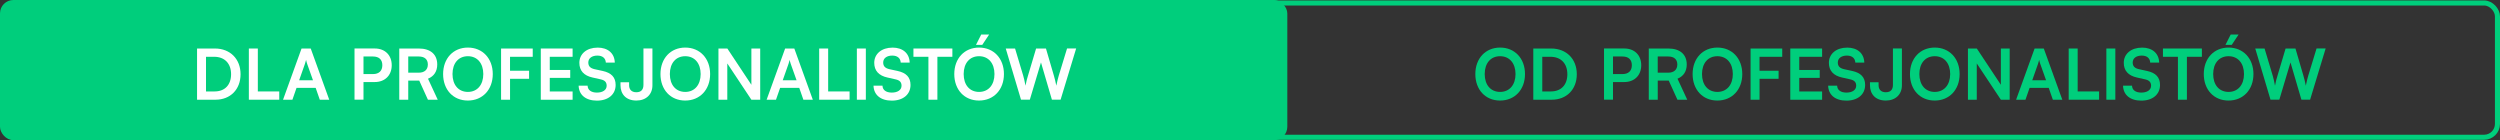 <?xml version="1.0" encoding="UTF-8"?>
<svg id="Layer_2" data-name="Layer 2" xmlns="http://www.w3.org/2000/svg" viewBox="0 0 958 53.71">
  <rect x="0" y="0" width="958" height="53.71" fill="#333333" stroke="none"/>
  <defs>
    <style>
      .cls-1 {
        fill: #fff;
      }

      .cls-2 {
        stroke: #00ce7c;
        stroke-miterlimit: 10;
        stroke-width: 1.94px;
      }

      .cls-2, .cls-3 {
        fill: none;
      }

      .cls-4 {
        fill: #00ce7c;
      }

      .cls-5 {
        fill: #00ce7c;
      }
    </style>
  </defs>
  <g id="Layer_1-2" data-name="Layer 1">
    <g>
      <g id="Dla_profesjonalistów" data-name="Dla profesjonalistów">
        <rect id="Rectangle_4" data-name="Rectangle 4" class="cls-5" width="493.3" height="53.71" rx="5.12" ry="5.12"/>
        <rect id="Rectangle_5" data-name="Rectangle 5" class="cls-2" x="462.31" y="1.14" width="494.72" height="51.46" rx="5.12" ry="5.12"/>
      </g>
      <g>
        <rect class="cls-3" x="73.33" y="18.24" width="342.33" height="24.35"/>
        <path class="cls-1" d="M75.51,38.21v-19.62h6.87c5.8,0,9.8,4,9.8,9.85s-3.92,9.77-9.61,9.77h-7.06ZM78.94,21.75v13.29h3.3c3.92,0,6.31-2.52,6.31-6.6s-2.44-6.68-6.5-6.68h-3.11Z"/>
        <path class="cls-1" d="M98.8,35.04h8.21v3.17h-11.65v-19.62h3.44v16.45Z"/>
        <path class="cls-1" d="M108.46,38.21l7.09-19.62h3.52l7.09,19.62h-3.62l-1.58-4.54h-7.33l-1.58,4.54h-3.57ZM114.63,30.77h5.31l-2.25-6.33c-.16-.51-.35-1.1-.4-1.5-.08.38-.24.97-.43,1.5l-2.23,6.33Z"/>
        <path class="cls-1" d="M139.29,31.44v6.76h-3.44v-19.62h7.76c3.95,0,6.5,2.58,6.5,6.42s-2.58,6.44-6.5,6.44h-4.32ZM139.29,21.65v6.74h3.6c2.36,0,3.62-1.26,3.62-3.41s-1.29-3.33-3.57-3.33h-3.65Z"/>
        <path class="cls-1" d="M153,38.21v-19.62h7.49c4.46,0,7.06,2.25,7.06,6.12,0,2.63-1.23,4.51-3.54,5.45l3.73,8.05h-3.76l-3.33-7.33h-4.21v7.33h-3.44ZM156.44,27.85h4.05c2.17,0,3.46-1.15,3.46-3.14s-1.29-3.06-3.46-3.06h-4.05v6.2Z"/>
        <path class="cls-1" d="M179.27,38.53c-5.61,0-9.47-4.16-9.47-10.15s3.89-10.15,9.5-10.15,9.53,4.16,9.53,10.15-3.92,10.15-9.56,10.15ZM179.3,21.54c-3.6,0-5.9,2.66-5.9,6.84s2.31,6.84,5.9,6.84,5.9-2.71,5.9-6.84-2.31-6.84-5.9-6.84Z"/>
        <path class="cls-1" d="M195.45,30.18v8.03h-3.44v-19.62h12.13v3.17h-8.7v5.34h7.3v3.09h-7.3Z"/>
        <path class="cls-1" d="M207.23,38.21v-19.62h12.19v3.17h-8.75v5.05h7.84v3.03h-7.84v5.21h8.75v3.17h-12.19Z"/>
        <path class="cls-1" d="M228.99,18.24c3.97,0,6.5,2.2,6.6,5.74h-3.44c-.08-1.69-1.29-2.68-3.22-2.68-2.12,0-3.49,1.02-3.49,2.66,0,1.4.75,2.17,2.39,2.55l3.09.67c3.36.72,4.99,2.44,4.99,5.37,0,3.65-2.85,6.01-7.17,6.01s-6.92-2.23-7.01-5.74h3.44c.03,1.66,1.37,2.66,3.57,2.66s3.73-.99,3.73-2.63c0-1.32-.67-2.09-2.28-2.44l-3.11-.7c-3.33-.72-5.07-2.63-5.07-5.64,0-3.44,2.84-5.82,6.98-5.82Z"/>
        <path class="cls-1" d="M237.77,31.52h3.3v1.15c0,1.5.83,2.68,2.76,2.68s2.74-1.1,2.74-2.82v-13.96h3.44v14.14c0,3.46-2.42,5.82-6.15,5.82-4.03,0-6.09-2.5-6.09-5.88v-1.15Z"/>
        <path class="cls-1" d="M262.56,38.53c-5.61,0-9.47-4.16-9.47-10.15s3.89-10.15,9.5-10.15,9.53,4.16,9.53,10.15-3.92,10.15-9.56,10.15ZM262.59,21.54c-3.6,0-5.9,2.66-5.9,6.84s2.31,6.84,5.9,6.84,5.9-2.71,5.9-6.84-2.31-6.84-5.9-6.84Z"/>
        <path class="cls-1" d="M275.31,38.21v-19.62h3.41l9.21,13.9v-13.9h3.38v19.62h-3.38l-9.23-13.9v13.9h-3.38Z"/>
        <path class="cls-1" d="M293.77,38.21l7.09-19.62h3.52l7.09,19.62h-3.62l-1.58-4.54h-7.33l-1.58,4.54h-3.57ZM299.94,30.77h5.31l-2.25-6.33c-.16-.51-.35-1.1-.4-1.5-.08.38-.24.97-.43,1.5l-2.23,6.33Z"/>
        <path class="cls-1" d="M317.35,35.04h8.21v3.17h-11.65v-19.62h3.44v16.45Z"/>
        <path class="cls-1" d="M331.79,38.21h-3.44v-19.62h3.44v19.62Z"/>
        <path class="cls-1" d="M341.99,18.24c3.97,0,6.5,2.2,6.6,5.74h-3.44c-.08-1.69-1.29-2.68-3.22-2.68-2.12,0-3.49,1.02-3.49,2.66,0,1.4.75,2.17,2.39,2.55l3.09.67c3.36.72,4.99,2.44,4.99,5.37,0,3.65-2.85,6.01-7.17,6.01s-6.92-2.23-7.01-5.74h3.44c.03,1.66,1.37,2.66,3.57,2.66s3.73-.99,3.73-2.63c0-1.32-.67-2.09-2.28-2.44l-3.11-.7c-3.33-.72-5.07-2.63-5.07-5.64,0-3.44,2.84-5.82,6.98-5.82Z"/>
        <path class="cls-1" d="M350.03,18.59h14.92v3.17h-5.74v16.45h-3.44v-16.45h-5.74v-3.17Z"/>
        <path class="cls-1" d="M375.15,38.53c-5.61,0-9.47-4.16-9.47-10.15s3.89-10.15,9.5-10.15,9.53,4.16,9.53,10.15-3.92,10.15-9.56,10.15ZM375.18,21.54c-3.6,0-5.9,2.66-5.9,6.84s2.31,6.84,5.9,6.84,5.9-2.71,5.9-6.84-2.31-6.84-5.9-6.84ZM376.42,17.19h-2.42l2.01-3.97h3.03l-2.63,3.97Z"/>
        <path class="cls-1" d="M385.4,18.59h3.57l3.11,10.36c.29,1.07.59,2.17.89,3.89.32-1.74.62-2.76.97-3.89l3.09-10.36h3.78l3.03,10.36c.32,1.1.62,2.23.94,3.89.38-1.83.64-2.87.94-3.87l3.17-10.39h3.49l-5.96,19.62h-3.33l-4.19-14.28-4.27,14.28h-3.38l-5.85-19.62Z"/>
      </g>
      <g>
        <rect class="cls-3" x="564.29" y="18.24" width="328.43" height="24.35"/>
        <path class="cls-4" d="M574.82,38.53c-5.61,0-9.47-4.16-9.47-10.15s3.89-10.15,9.5-10.15,9.53,4.16,9.53,10.15-3.92,10.15-9.55,10.15ZM574.84,21.54c-3.6,0-5.9,2.66-5.9,6.84s2.31,6.84,5.9,6.84,5.91-2.71,5.91-6.84-2.31-6.84-5.91-6.84Z"/>
        <path class="cls-4" d="M587.56,38.21v-19.62h6.87c5.8,0,9.8,4,9.8,9.85s-3.92,9.77-9.61,9.77h-7.06ZM591,21.75v13.29h3.3c3.92,0,6.31-2.52,6.31-6.6s-2.44-6.68-6.5-6.68h-3.11Z"/>
        <path class="cls-4" d="M618.1,31.44v6.76h-3.44v-19.62h7.76c3.95,0,6.5,2.58,6.5,6.42s-2.58,6.44-6.5,6.44h-4.32ZM618.1,21.65v6.74h3.6c2.36,0,3.62-1.26,3.62-3.41s-1.29-3.33-3.57-3.33h-3.65Z"/>
        <path class="cls-4" d="M631.81,38.21v-19.62h7.49c4.46,0,7.06,2.25,7.06,6.12,0,2.63-1.24,4.51-3.54,5.45l3.73,8.05h-3.76l-3.33-7.33h-4.21v7.33h-3.44ZM635.24,27.85h4.05c2.17,0,3.46-1.15,3.46-3.14s-1.29-3.06-3.46-3.06h-4.05v6.2Z"/>
        <path class="cls-4" d="M658.08,38.53c-5.61,0-9.47-4.16-9.47-10.15s3.89-10.15,9.5-10.15,9.53,4.16,9.53,10.15-3.92,10.15-9.55,10.15ZM658.11,21.54c-3.6,0-5.9,2.66-5.9,6.84s2.31,6.84,5.9,6.84,5.91-2.71,5.91-6.84-2.31-6.84-5.91-6.84Z"/>
        <path class="cls-4" d="M674.26,30.18v8.03h-3.44v-19.62h12.13v3.17h-8.7v5.34h7.3v3.09h-7.3Z"/>
        <path class="cls-4" d="M686.04,38.21v-19.62h12.19v3.17h-8.75v5.05h7.84v3.03h-7.84v5.21h8.75v3.17h-12.19Z"/>
        <path class="cls-4" d="M707.8,18.24c3.97,0,6.5,2.2,6.6,5.74h-3.44c-.08-1.69-1.29-2.68-3.22-2.68-2.12,0-3.49,1.02-3.49,2.66,0,1.4.75,2.17,2.39,2.55l3.09.67c3.35.72,4.99,2.44,4.99,5.37,0,3.65-2.85,6.01-7.17,6.01s-6.92-2.23-7-5.74h3.44c.03,1.66,1.37,2.66,3.57,2.66s3.73-.99,3.73-2.63c0-1.32-.67-2.09-2.28-2.44l-3.11-.7c-3.33-.72-5.07-2.63-5.07-5.64,0-3.44,2.84-5.82,6.98-5.82Z"/>
        <path class="cls-4" d="M716.57,31.52h3.3v1.15c0,1.5.83,2.68,2.76,2.68s2.74-1.1,2.74-2.82v-13.96h3.44v14.14c0,3.46-2.42,5.82-6.15,5.82-4.03,0-6.09-2.5-6.09-5.88v-1.15Z"/>
        <path class="cls-4" d="M741.37,38.53c-5.61,0-9.47-4.16-9.47-10.15s3.89-10.15,9.5-10.15,9.53,4.16,9.53,10.15-3.92,10.15-9.55,10.15ZM741.4,21.54c-3.6,0-5.9,2.66-5.9,6.84s2.31,6.84,5.9,6.84,5.91-2.71,5.91-6.84-2.31-6.84-5.91-6.84Z"/>
        <path class="cls-4" d="M754.11,38.21v-19.62h3.41l9.21,13.9v-13.9h3.38v19.62h-3.38l-9.23-13.9v13.9h-3.38Z"/>
        <path class="cls-4" d="M772.57,38.21l7.09-19.62h3.52l7.09,19.62h-3.62l-1.58-4.54h-7.33l-1.58,4.54h-3.57ZM778.75,30.77h5.31l-2.25-6.33c-.16-.51-.35-1.1-.4-1.5-.08.38-.24.97-.43,1.5l-2.23,6.33Z"/>
        <path class="cls-4" d="M796.16,35.04h8.21v3.17h-11.65v-19.62h3.44v16.45Z"/>
        <path class="cls-4" d="M810.6,38.21h-3.44v-19.62h3.44v19.62Z"/>
        <path class="cls-4" d="M820.8,18.24c3.97,0,6.5,2.2,6.6,5.74h-3.44c-.08-1.69-1.29-2.68-3.22-2.68-2.12,0-3.49,1.02-3.49,2.66,0,1.4.75,2.17,2.39,2.55l3.09.67c3.35.72,4.99,2.44,4.99,5.37,0,3.65-2.85,6.01-7.17,6.01s-6.92-2.23-7-5.74h3.44c.03,1.66,1.37,2.66,3.57,2.66s3.73-.99,3.73-2.63c0-1.32-.67-2.09-2.28-2.44l-3.11-.7c-3.33-.72-5.07-2.63-5.07-5.64,0-3.44,2.84-5.82,6.98-5.82Z"/>
        <path class="cls-4" d="M828.84,18.59h14.92v3.17h-5.74v16.45h-3.44v-16.45h-5.74v-3.17Z"/>
        <path class="cls-4" d="M853.96,38.53c-5.61,0-9.47-4.16-9.47-10.15s3.89-10.15,9.5-10.15,9.53,4.16,9.53,10.15-3.92,10.15-9.55,10.15ZM853.99,21.54c-3.6,0-5.9,2.66-5.9,6.84s2.31,6.84,5.9,6.84,5.91-2.71,5.91-6.84-2.31-6.84-5.91-6.84ZM855.22,17.19h-2.42l2.01-3.97h3.03l-2.63,3.97Z"/>
        <path class="cls-4" d="M864.21,18.59h3.57l3.11,10.36c.29,1.07.59,2.17.89,3.89.32-1.74.62-2.76.97-3.89l3.09-10.36h3.78l3.03,10.36c.32,1.1.62,2.23.94,3.89.38-1.83.64-2.87.94-3.87l3.17-10.39h3.49l-5.96,19.62h-3.33l-4.19-14.28-4.27,14.28h-3.38l-5.85-19.62Z"/>
      </g>
    </g>
  </g>
</svg>